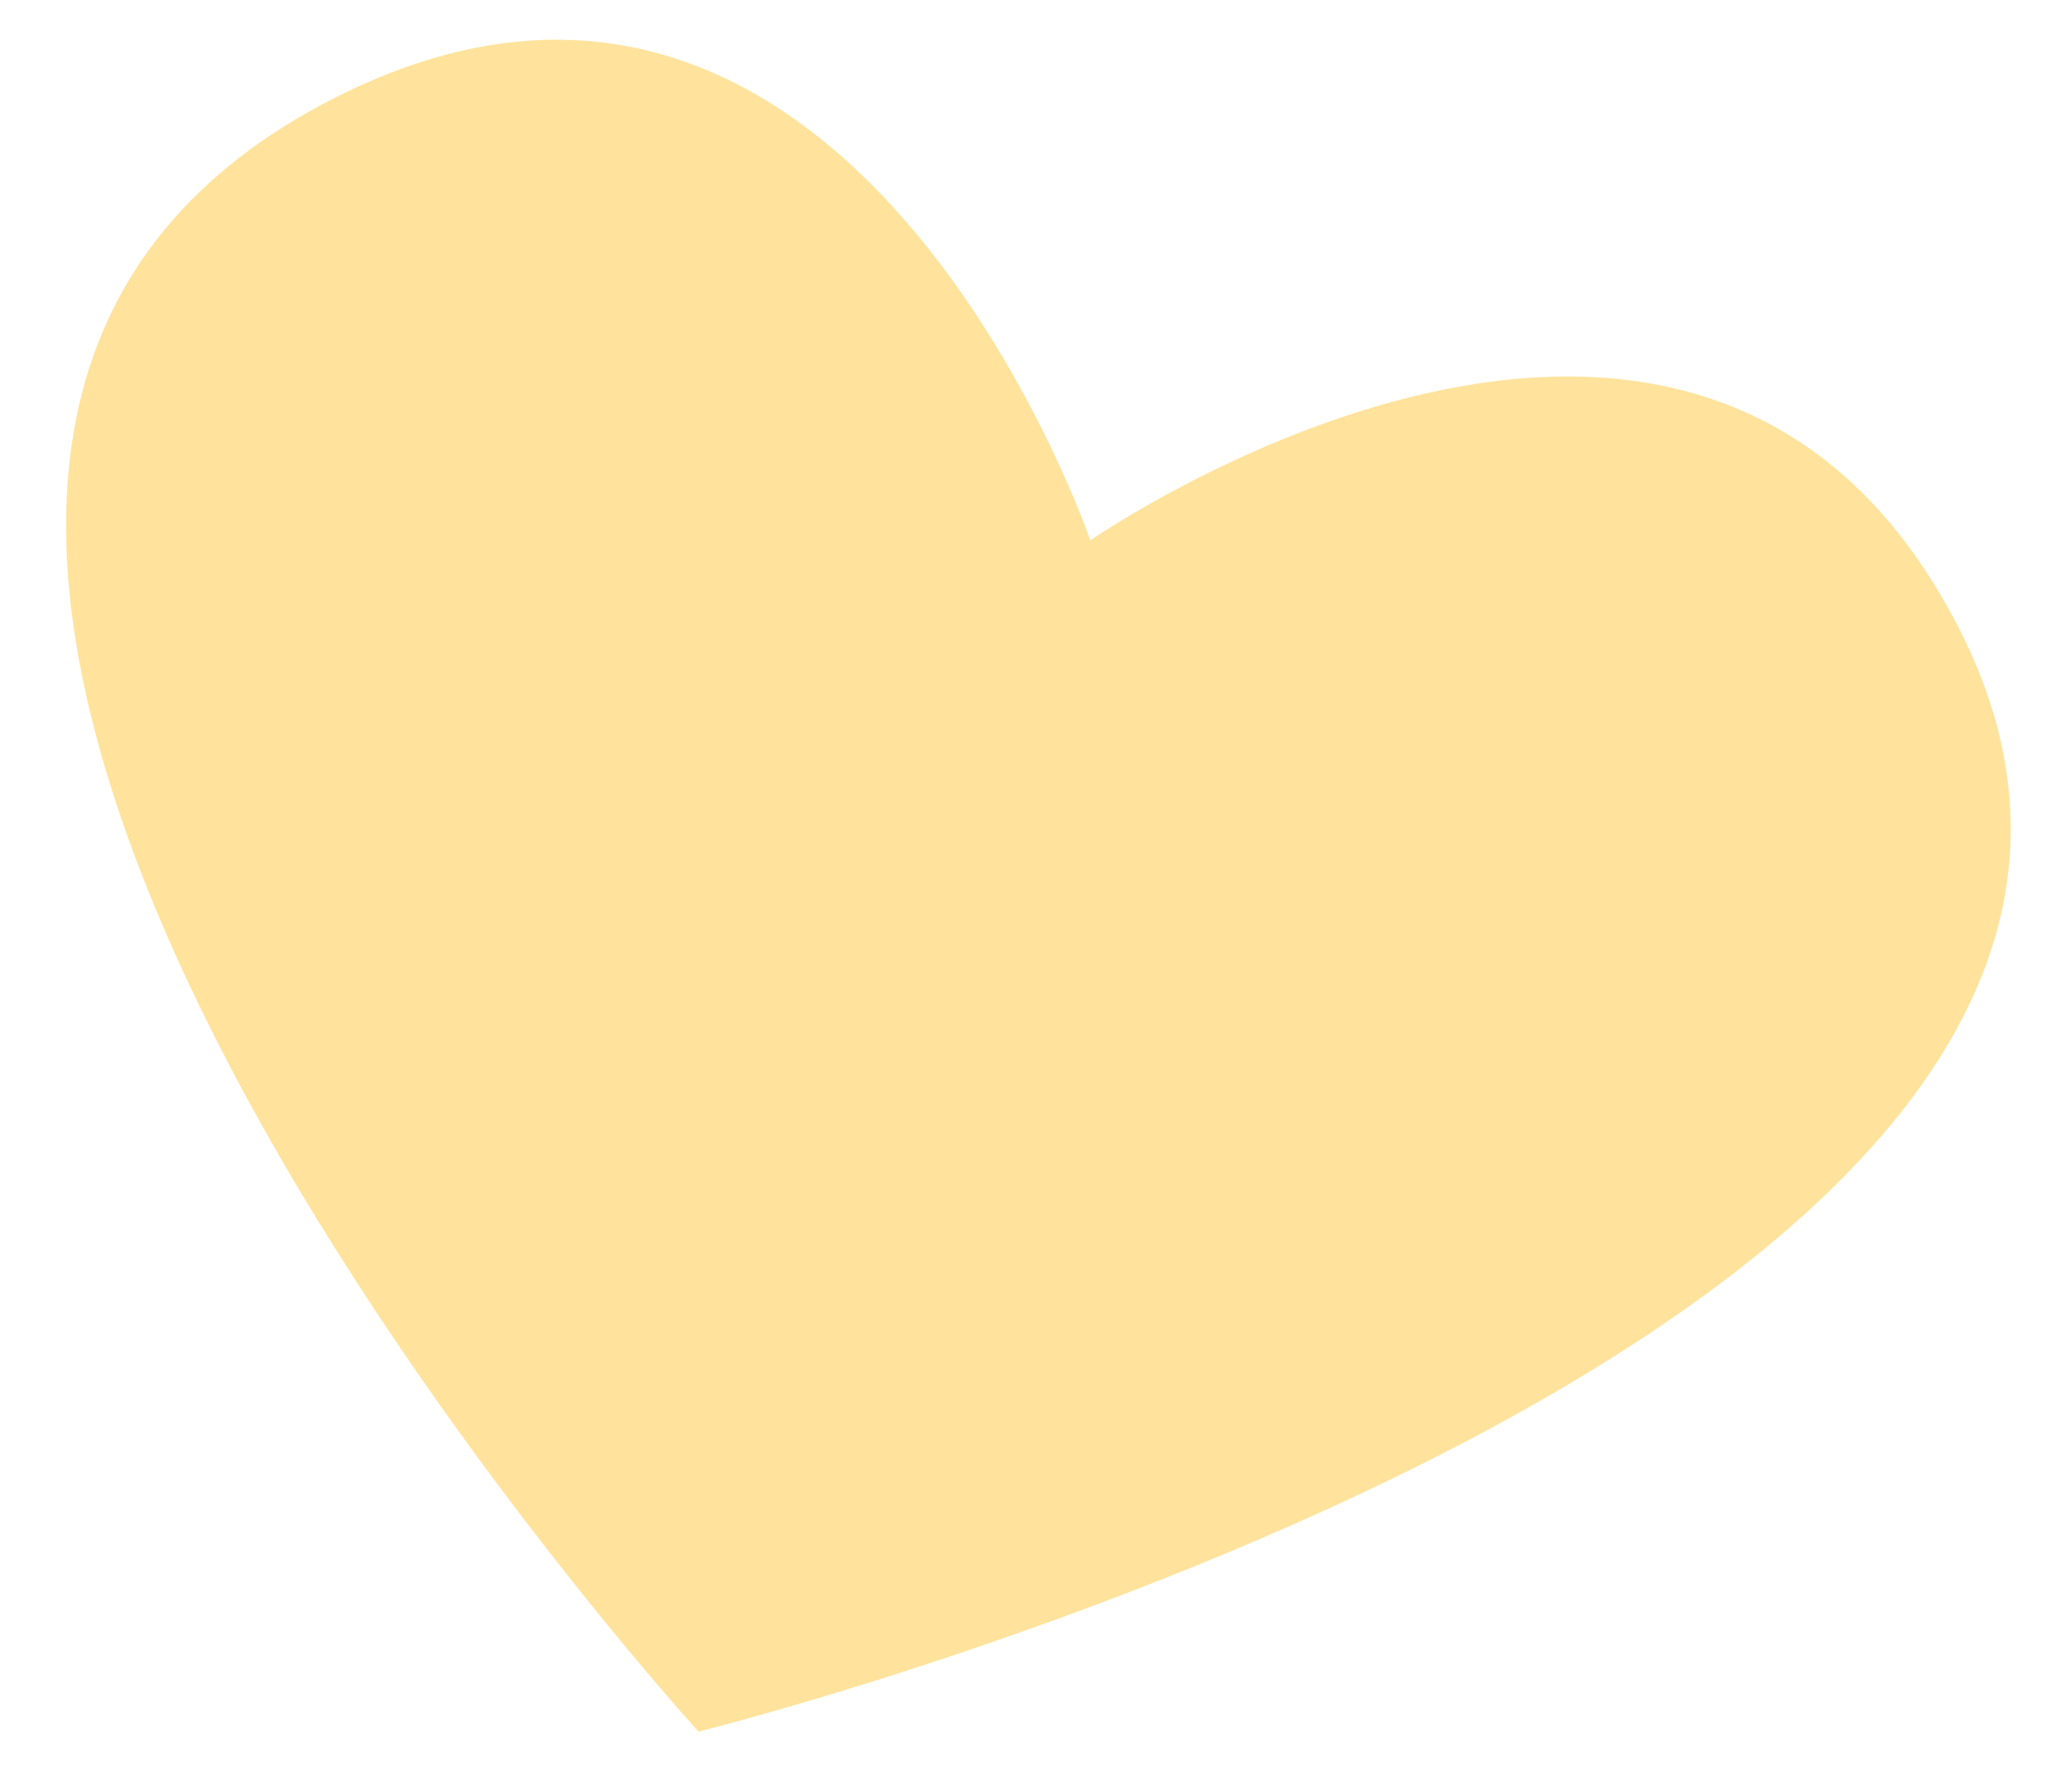 <?xml version="1.0" encoding="UTF-8"?> <svg xmlns="http://www.w3.org/2000/svg" width="24" height="21" viewBox="0 0 24 21" fill="none"> <path d="M8.186 20.297C8.186 20.297 -5.199 5.642 4.005 1.106C9.983 -1.84 12.777 6.334 12.777 6.334C12.777 6.334 19.874 1.408 22.94 7.332C27.204 15.572 8.186 20.297 8.186 20.297Z" fill="#FFE39C"></path> </svg> 